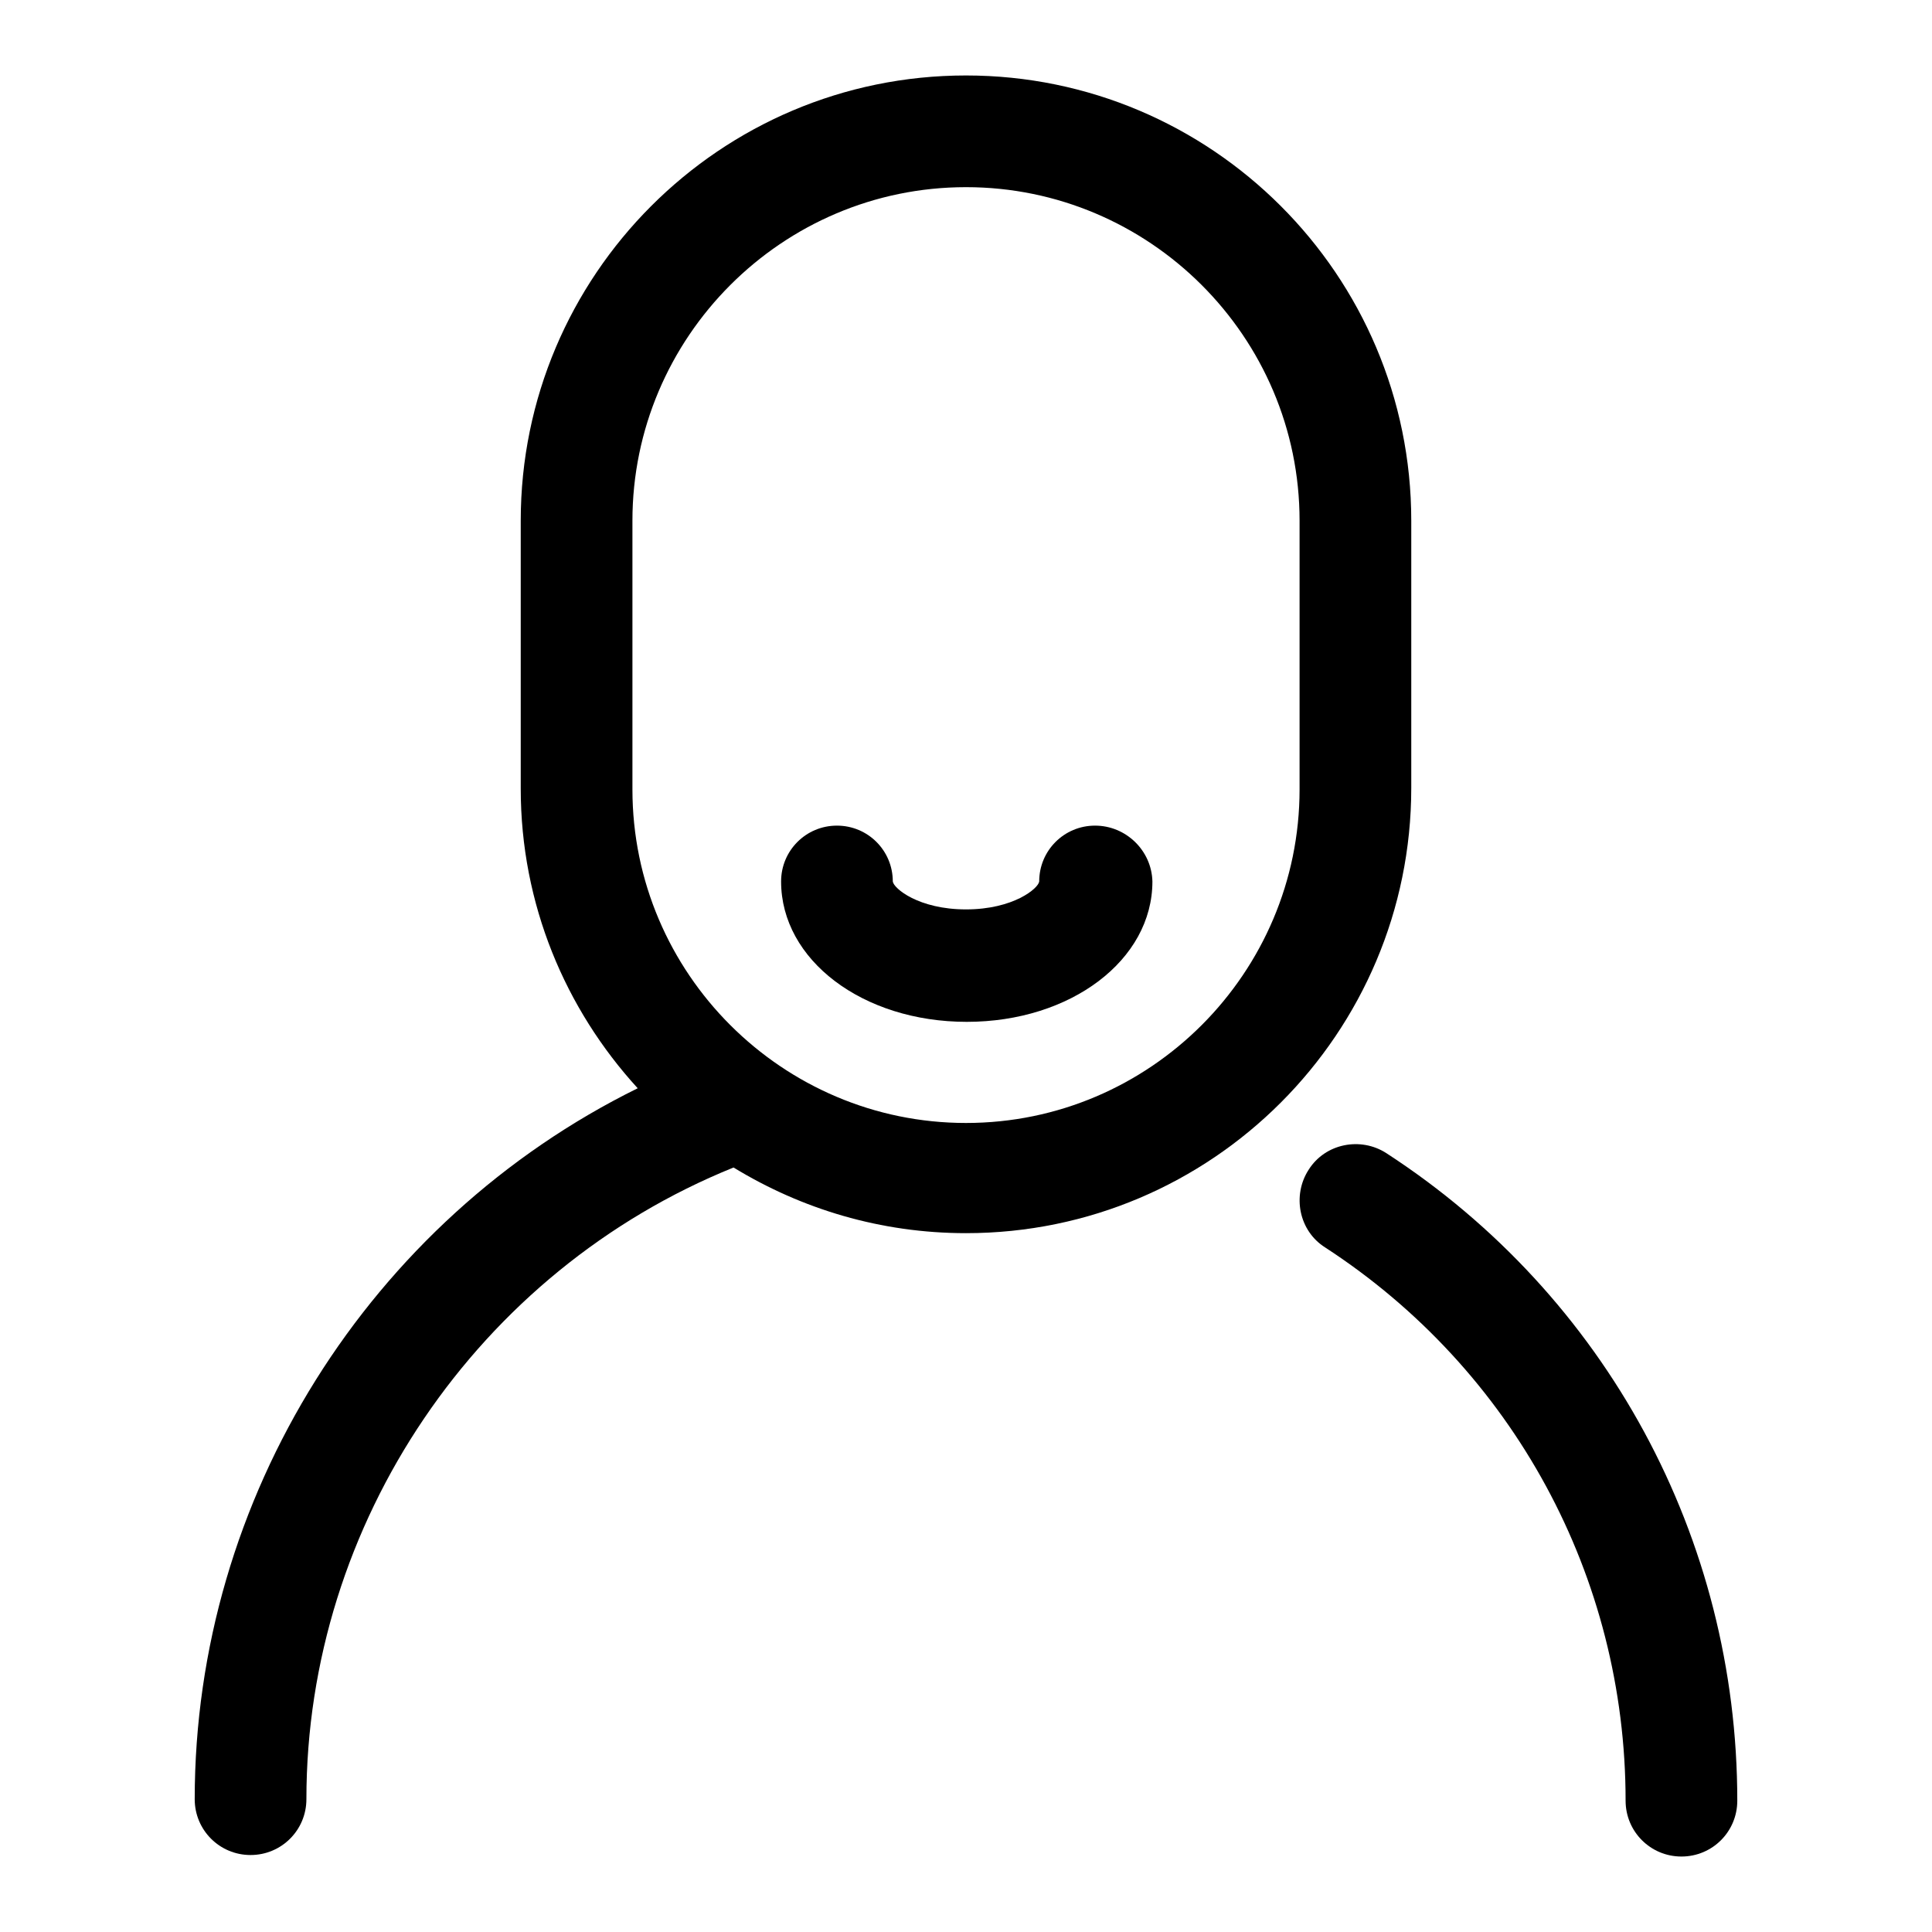 <?xml version="1.0" encoding="utf-8"?>
<!-- Svg Vector Icons : http://www.onlinewebfonts.com/icon -->
<!DOCTYPE svg PUBLIC "-//W3C//DTD SVG 1.1//EN" "http://www.w3.org/Graphics/SVG/1.1/DTD/svg11.dtd">
<svg version="1.1" xmlns="http://www.w3.org/2000/svg" xmlns:xlink="http://www.w3.org/1999/xlink" x="0px" y="0px" viewBox="0 0 256 256" enable-background="new 0 0 256 256" xml:space="preserve">
<g><g><path fill="#000000" d="M187,69c0-32.6-26.5-59-59-59c-32.6,0-59,26.5-59,59v35.5c0,15.3,5.9,29.2,15.5,39.7c-35.5,17.5-58.7,54.2-58.7,94.2c0,4.1,3.3,7.4,7.4,7.4c4.1,0,7.4-3.3,7.4-7.4c0-36.6,22.7-70,56.6-83.7c9,5.5,19.5,8.7,30.8,8.7c32.6,0,59-26.5,59-59V69z M172.2,104.6c0,24.3-19.8,44.2-44.2,44.2c-24.3,0-44.2-19.8-44.2-44.2V69c0-24.3,19.8-44.2,44.2-44.2c24.3,0,44.2,19.8,44.2,44.2V104.6z"/><path fill="#000000" d="M183.7,152.8c-3.4-2.2-8.1-1.3-10.3,2.2c-2.2,3.4-1.3,8.1,2.2,10.3c24.9,16.2,39.8,43.6,39.8,73.3c0,4.1,3.3,7.4,7.4,7.4c4.1,0,7.4-3.3,7.4-7.4C230.2,203.8,212.8,171.7,183.7,152.8z"/><path fill="#000000" d="M145.1,109.4c-4.1,0-7.4,3.3-7.4,7.4c-0.1,0.9-3.4,3.7-9.7,3.7c-6.3,0-9.6-2.8-9.7-3.7c0-4.1-3.3-7.4-7.4-7.4c-4.1,0-7.4,3.3-7.4,7.4c0,10.4,10.8,18.6,24.6,18.6c13.8,0,24.6-8.2,24.6-18.6C152.6,112.7,149.2,109.4,145.1,109.4z"/></g></g>
</svg>